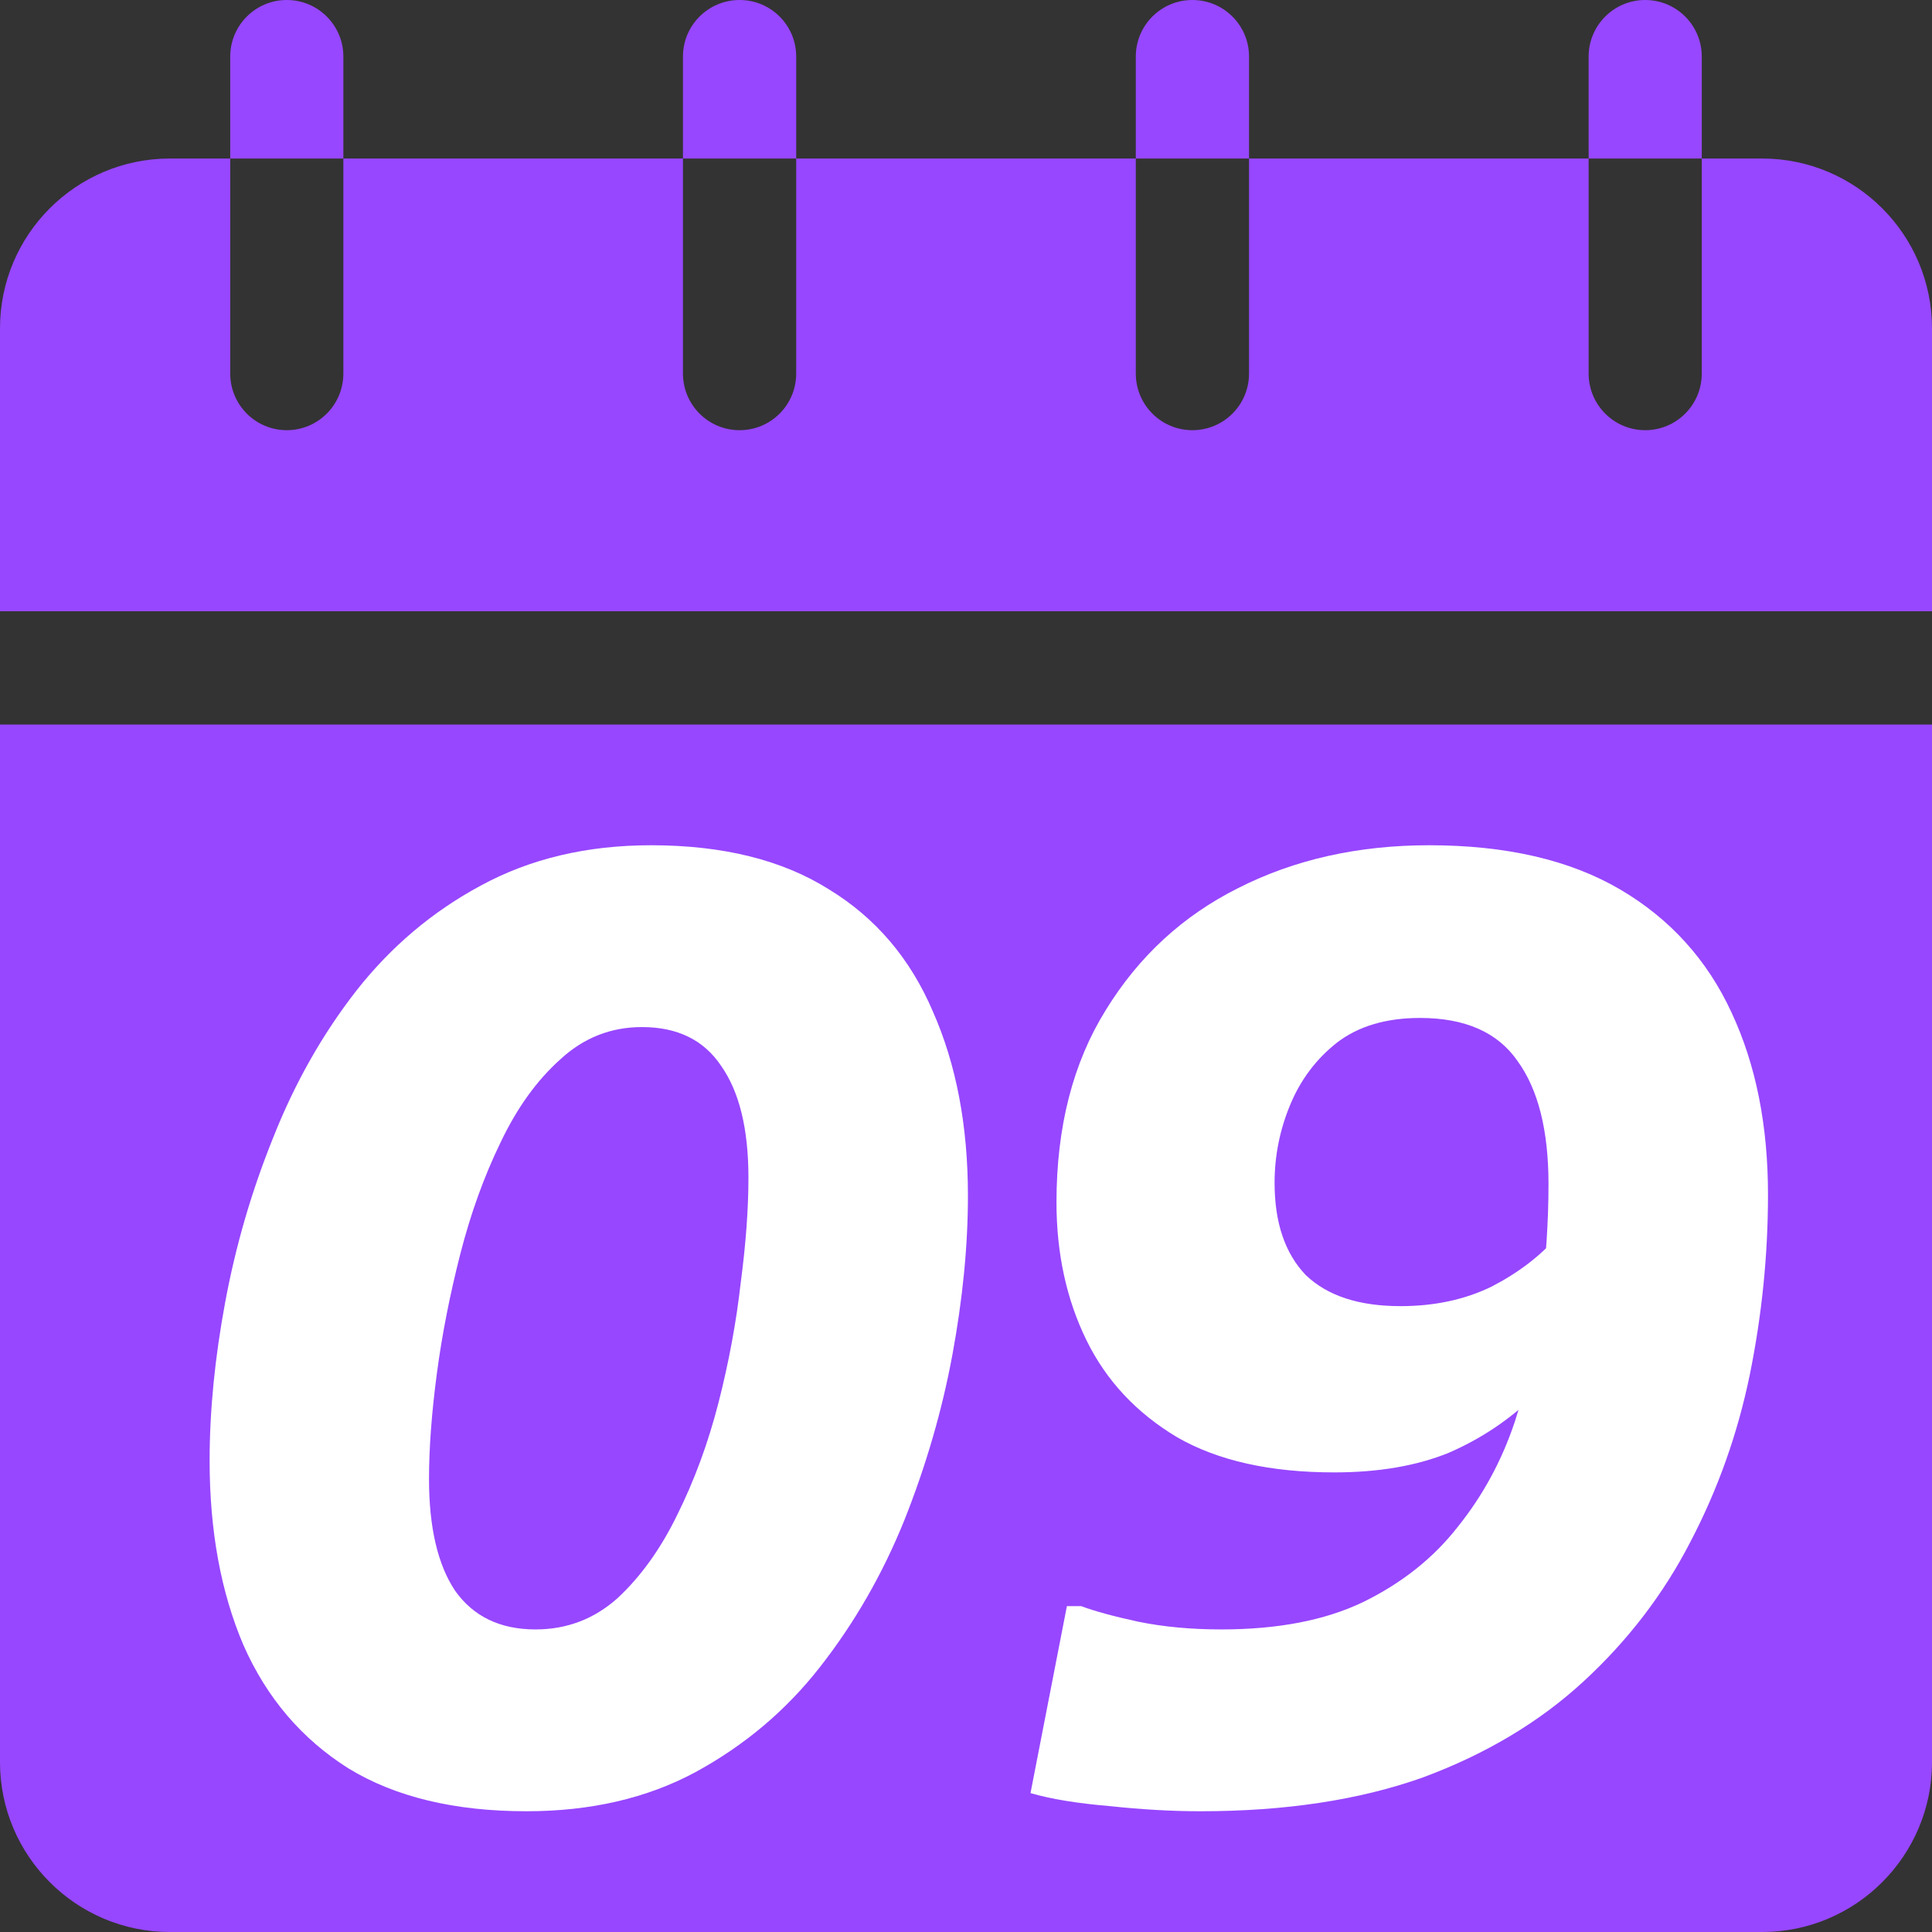 <svg width="18" height="18" viewBox="0 0 18 18" fill="none" xmlns="http://www.w3.org/2000/svg">
<rect x="0" y="0" width="18" height="18" fill="#333333" stroke="none"/>
<path d="M16.418 1.477H15.855V3.48C15.855 3.772 15.619 4.008 15.328 4.008C15.037 4.008 14.801 3.772 14.801 3.48V1.477H11.637V3.48C11.637 3.772 11.401 4.008 11.109 4.008C10.818 4.008 10.582 3.772 10.582 3.48V1.477H7.418V3.48C7.418 3.772 7.182 4.008 6.891 4.008C6.599 4.008 6.363 3.772 6.363 3.48V1.477H3.199V3.48C3.199 3.772 2.963 4.008 2.672 4.008C2.381 4.008 2.145 3.772 2.145 3.48V1.477H1.582C0.71 1.477 0 2.186 0 3.059V5.695H18V3.059C18 2.186 17.29 1.477 16.418 1.477ZM7.418 0.527C7.418 0.236 7.182 0 6.891 0C6.599 0 6.363 0.236 6.363 0.527V1.477H7.418V0.527ZM15.855 0.527C15.855 0.236 15.619 0 15.328 0C15.037 0 14.801 0.236 14.801 0.527V1.477H15.855V0.527ZM11.637 0.527C11.637 0.236 11.401 0 11.109 0C10.818 0 10.582 0.236 10.582 0.527V1.477H11.637V0.527ZM3.199 0.527C3.199 0.236 2.963 0 2.672 0C2.381 0 2.145 0.236 2.145 0.527V1.477H3.199V0.527ZM10.175 12.919H11.235L10.707 11.521L10.175 12.919ZM14.583 10.881H13.996C13.996 11.098 13.997 11.335 13.997 11.446C13.997 11.576 13.998 11.807 13.999 12.014C14.211 12.013 14.448 12.012 14.583 12.012C14.92 12.012 15.205 11.753 15.205 11.447C15.205 11.14 14.92 10.881 14.583 10.881Z" fill="#9747FF"/>
<path d="M0 6.75V16.418C0 17.29 0.71 18 1.582 18H16.418C17.29 18 18 17.29 18 16.418V6.75H0Z" fill="#9747FF"/>
<path d="M4.905 16.875C4.235 16.875 3.683 16.742 3.247 16.476C2.812 16.202 2.485 15.819 2.268 15.327C2.058 14.835 1.953 14.262 1.953 13.609C1.953 13.141 2.002 12.649 2.098 12.133C2.195 11.609 2.344 11.097 2.546 10.597C2.747 10.089 3.006 9.633 3.32 9.23C3.643 8.819 4.03 8.492 4.481 8.25C4.941 8 5.469 7.875 6.066 7.875C6.735 7.875 7.288 8.012 7.723 8.286C8.159 8.552 8.481 8.931 8.691 9.423C8.909 9.915 9.018 10.488 9.018 11.141C9.018 11.609 8.969 12.105 8.872 12.629C8.776 13.145 8.627 13.657 8.425 14.165C8.223 14.665 7.961 15.121 7.639 15.532C7.324 15.935 6.937 16.262 6.477 16.512C6.026 16.754 5.502 16.875 4.905 16.875ZM4.989 15.181C5.28 15.181 5.534 15.085 5.752 14.891C5.969 14.69 6.155 14.431 6.308 14.117C6.469 13.794 6.598 13.444 6.695 13.065C6.792 12.685 6.86 12.315 6.901 11.952C6.949 11.589 6.973 11.262 6.973 10.972C6.973 10.52 6.889 10.173 6.719 9.931C6.558 9.69 6.312 9.569 5.981 9.569C5.691 9.569 5.437 9.669 5.219 9.871C5.002 10.065 4.816 10.323 4.663 10.645C4.51 10.96 4.385 11.306 4.288 11.685C4.191 12.065 4.118 12.435 4.07 12.798C4.022 13.161 3.997 13.488 3.997 13.778C3.997 14.23 4.078 14.577 4.239 14.819C4.409 15.06 4.659 15.181 4.989 15.181Z" fill="white"/>
<path d="M11.185 16.875C10.919 16.875 10.637 16.859 10.339 16.827C10.04 16.802 9.794 16.762 9.601 16.706L9.94 14.964H10.073C10.202 15.012 10.379 15.06 10.605 15.109C10.839 15.157 11.097 15.181 11.379 15.181C11.903 15.181 12.343 15.097 12.698 14.927C13.06 14.75 13.355 14.516 13.581 14.226C13.815 13.935 13.992 13.609 14.113 13.246C14.234 12.875 14.315 12.5 14.355 12.121C14.403 11.742 14.427 11.379 14.427 11.032C14.427 10.532 14.331 10.149 14.137 9.883C13.952 9.617 13.649 9.484 13.23 9.484C12.915 9.484 12.657 9.56 12.456 9.714C12.262 9.867 12.117 10.06 12.02 10.294C11.923 10.528 11.875 10.77 11.875 11.02C11.875 11.391 11.972 11.677 12.165 11.879C12.367 12.073 12.661 12.169 13.048 12.169C13.363 12.169 13.645 12.109 13.895 11.988C14.145 11.859 14.351 11.702 14.512 11.516H15.044L14.294 13.004C14.06 13.23 13.794 13.407 13.496 13.536C13.198 13.657 12.843 13.718 12.431 13.718C11.835 13.718 11.347 13.609 10.968 13.391C10.589 13.165 10.306 12.863 10.121 12.484C9.936 12.105 9.843 11.677 9.843 11.202C9.843 10.5 9.996 9.903 10.302 9.411C10.609 8.911 11.02 8.532 11.536 8.274C12.06 8.008 12.653 7.875 13.315 7.875C14.032 7.875 14.625 8.012 15.093 8.286C15.56 8.56 15.907 8.944 16.133 9.435C16.359 9.919 16.472 10.484 16.472 11.129C16.472 11.694 16.415 12.254 16.302 12.81C16.189 13.359 16.004 13.879 15.746 14.371C15.496 14.855 15.165 15.286 14.754 15.665C14.343 16.044 13.843 16.343 13.254 16.561C12.665 16.77 11.976 16.875 11.185 16.875Z" fill="white"/>
</svg>
